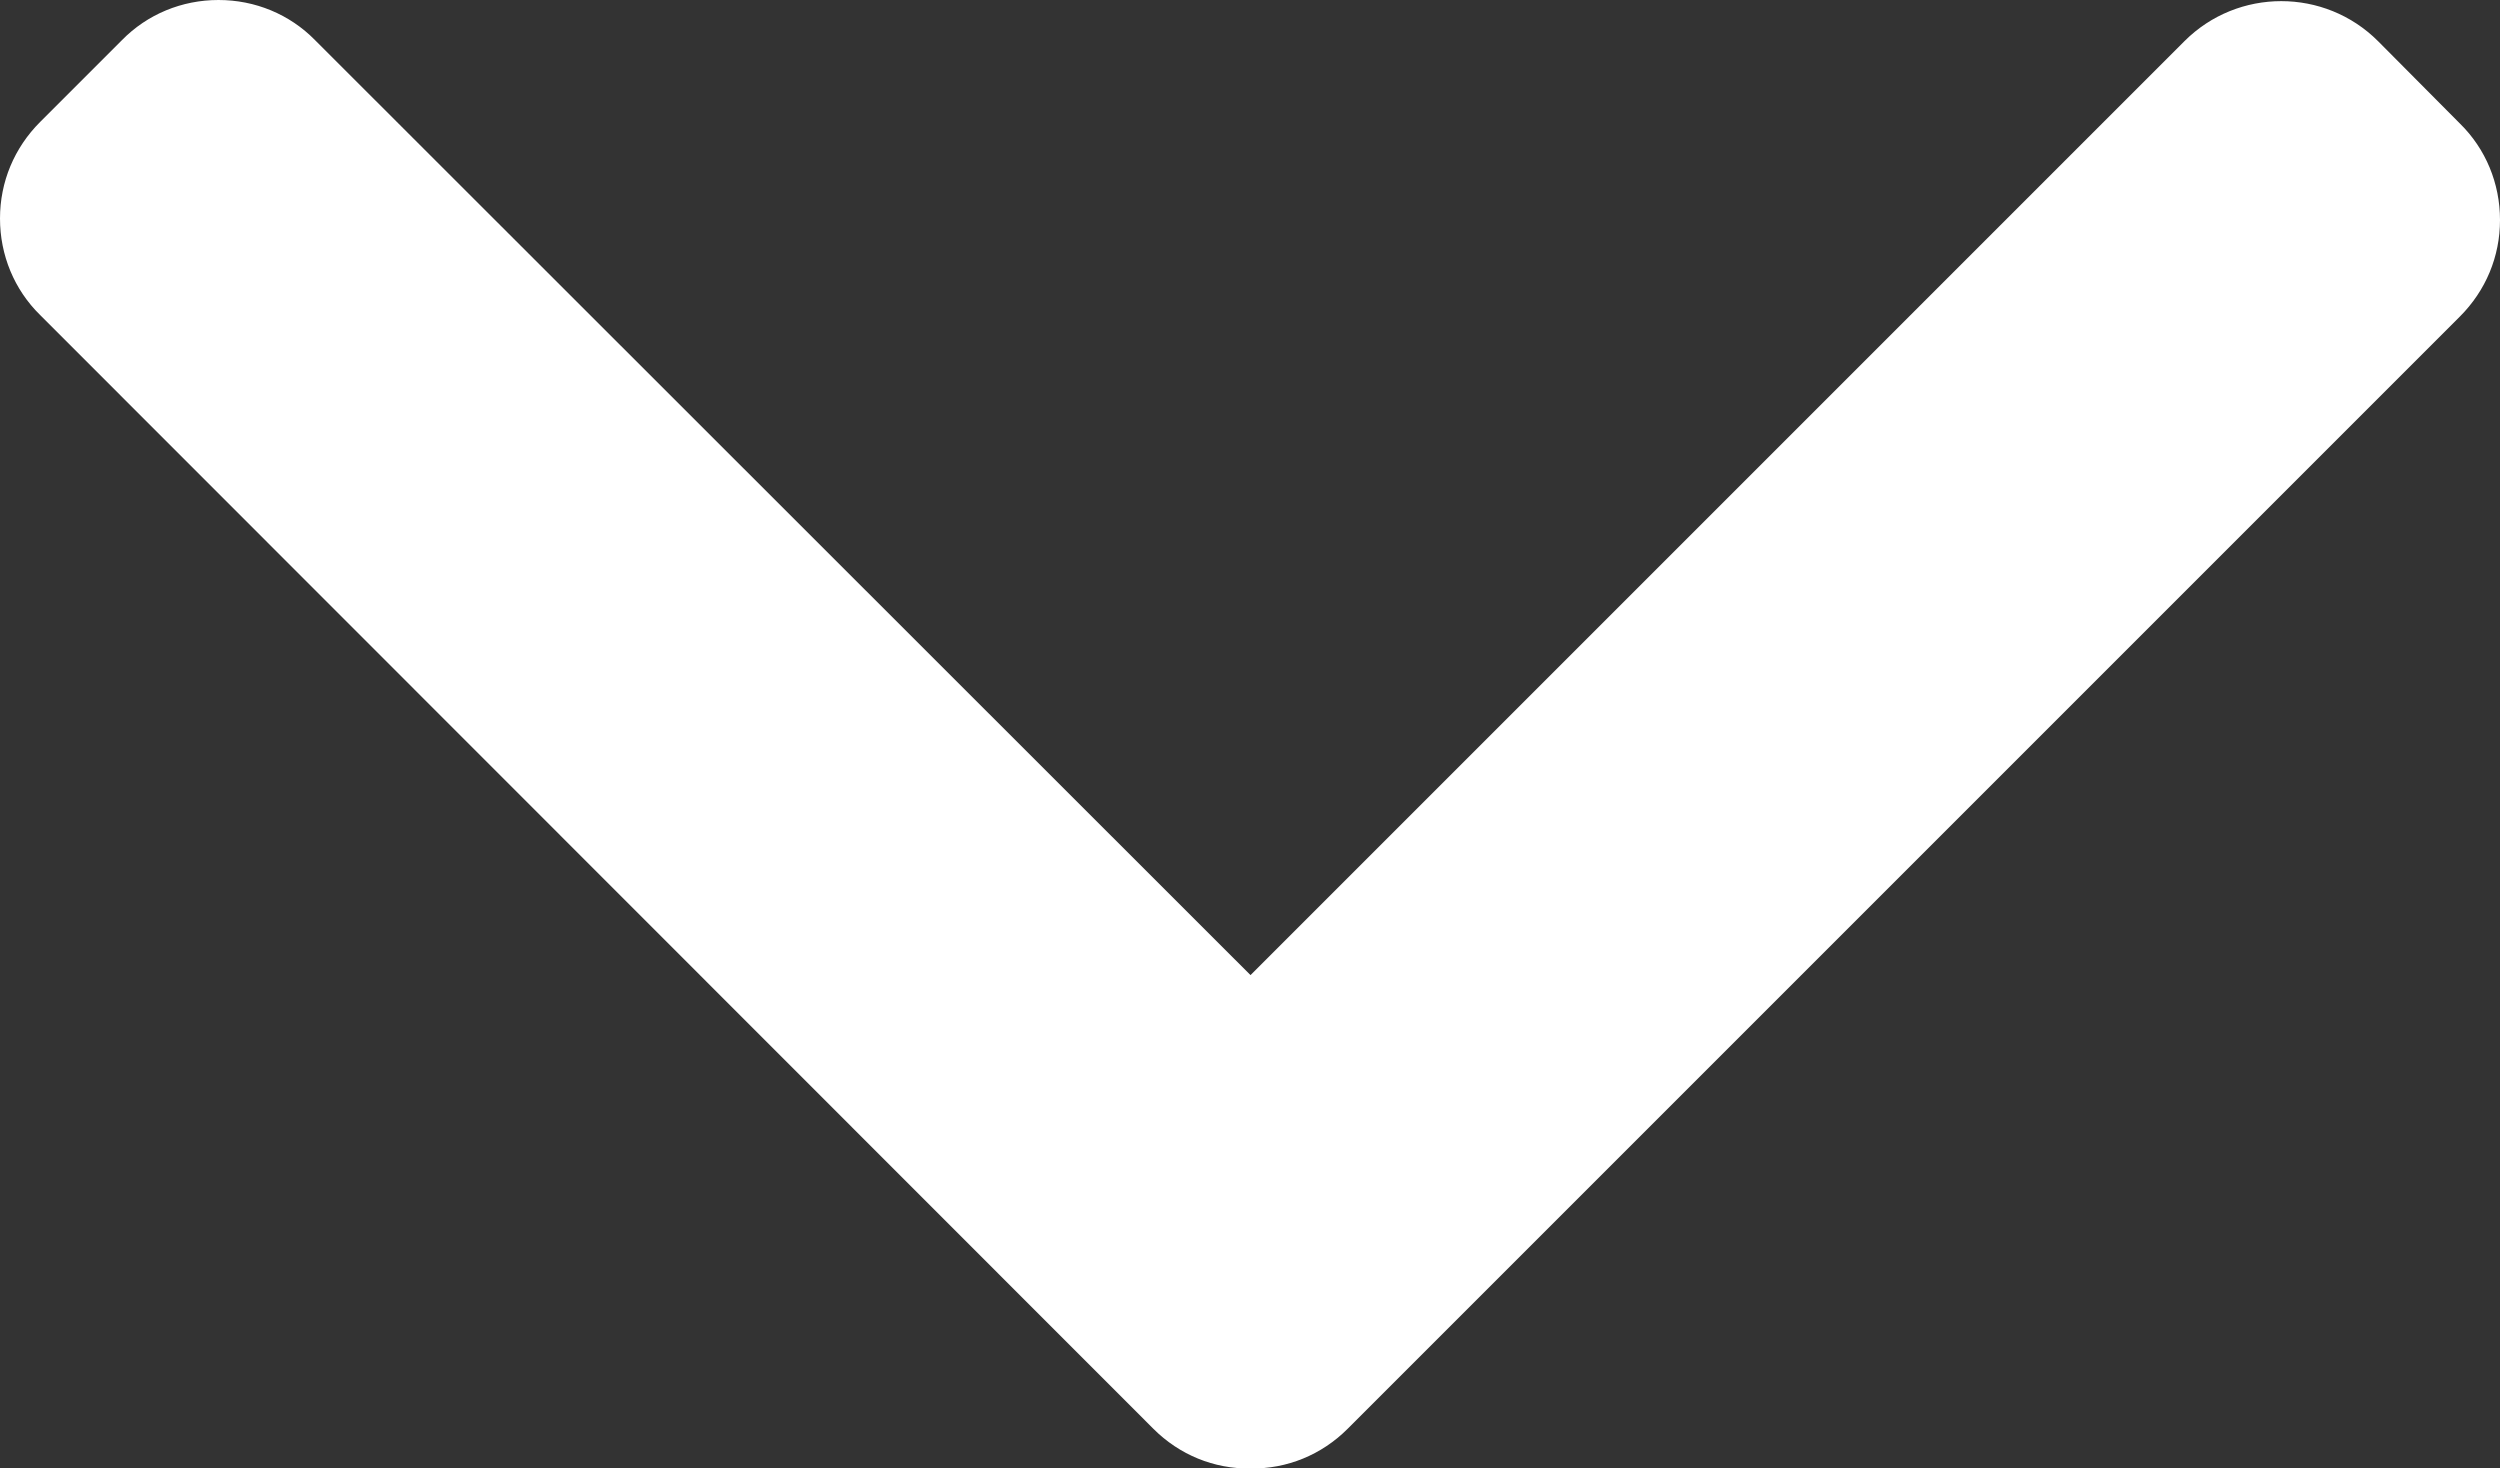 <?xml version="1.0" encoding="utf-8"?>
<!-- Generator: Adobe Illustrator 23.0.1, SVG Export Plug-In . SVG Version: 6.00 Build 0)  -->
<svg version="1.1" id="Layer_1" xmlns="http://www.w3.org/2000/svg" xmlns:xlink="http://www.w3.org/1999/xlink" x="0px" y="0px"
	 viewBox="0 0 492 289" style="enable-background:new 0 0 492 289;" xml:space="preserve">
<rect x="0" y="0" width="492" height="289" fill="#333333" stroke="none"/>
<style type="text/css">
	.st0{fill:#FFFFFF;}
</style>
<g>
	<g>
		<path class="st0" d="M265.2,281.2L484.1,62.3c5.1-5.1,7.9-11.8,7.9-19s-2.8-14-7.9-19L468,8.1c-10.5-10.5-27.6-10.5-38.1,0
			L246.1,191.9L62,7.9C57,2.8,50.2,0,43,0c-7.2,0-14,2.8-19,7.9L7.9,24C2.8,29.1,0,35.8,0,43s2.8,14,7.9,19L227,281.2
			c5.1,5.1,11.9,7.9,19.1,7.8C253.3,289.1,260.1,286.3,265.2,281.2z"/>
	</g>
</g>
</svg>
